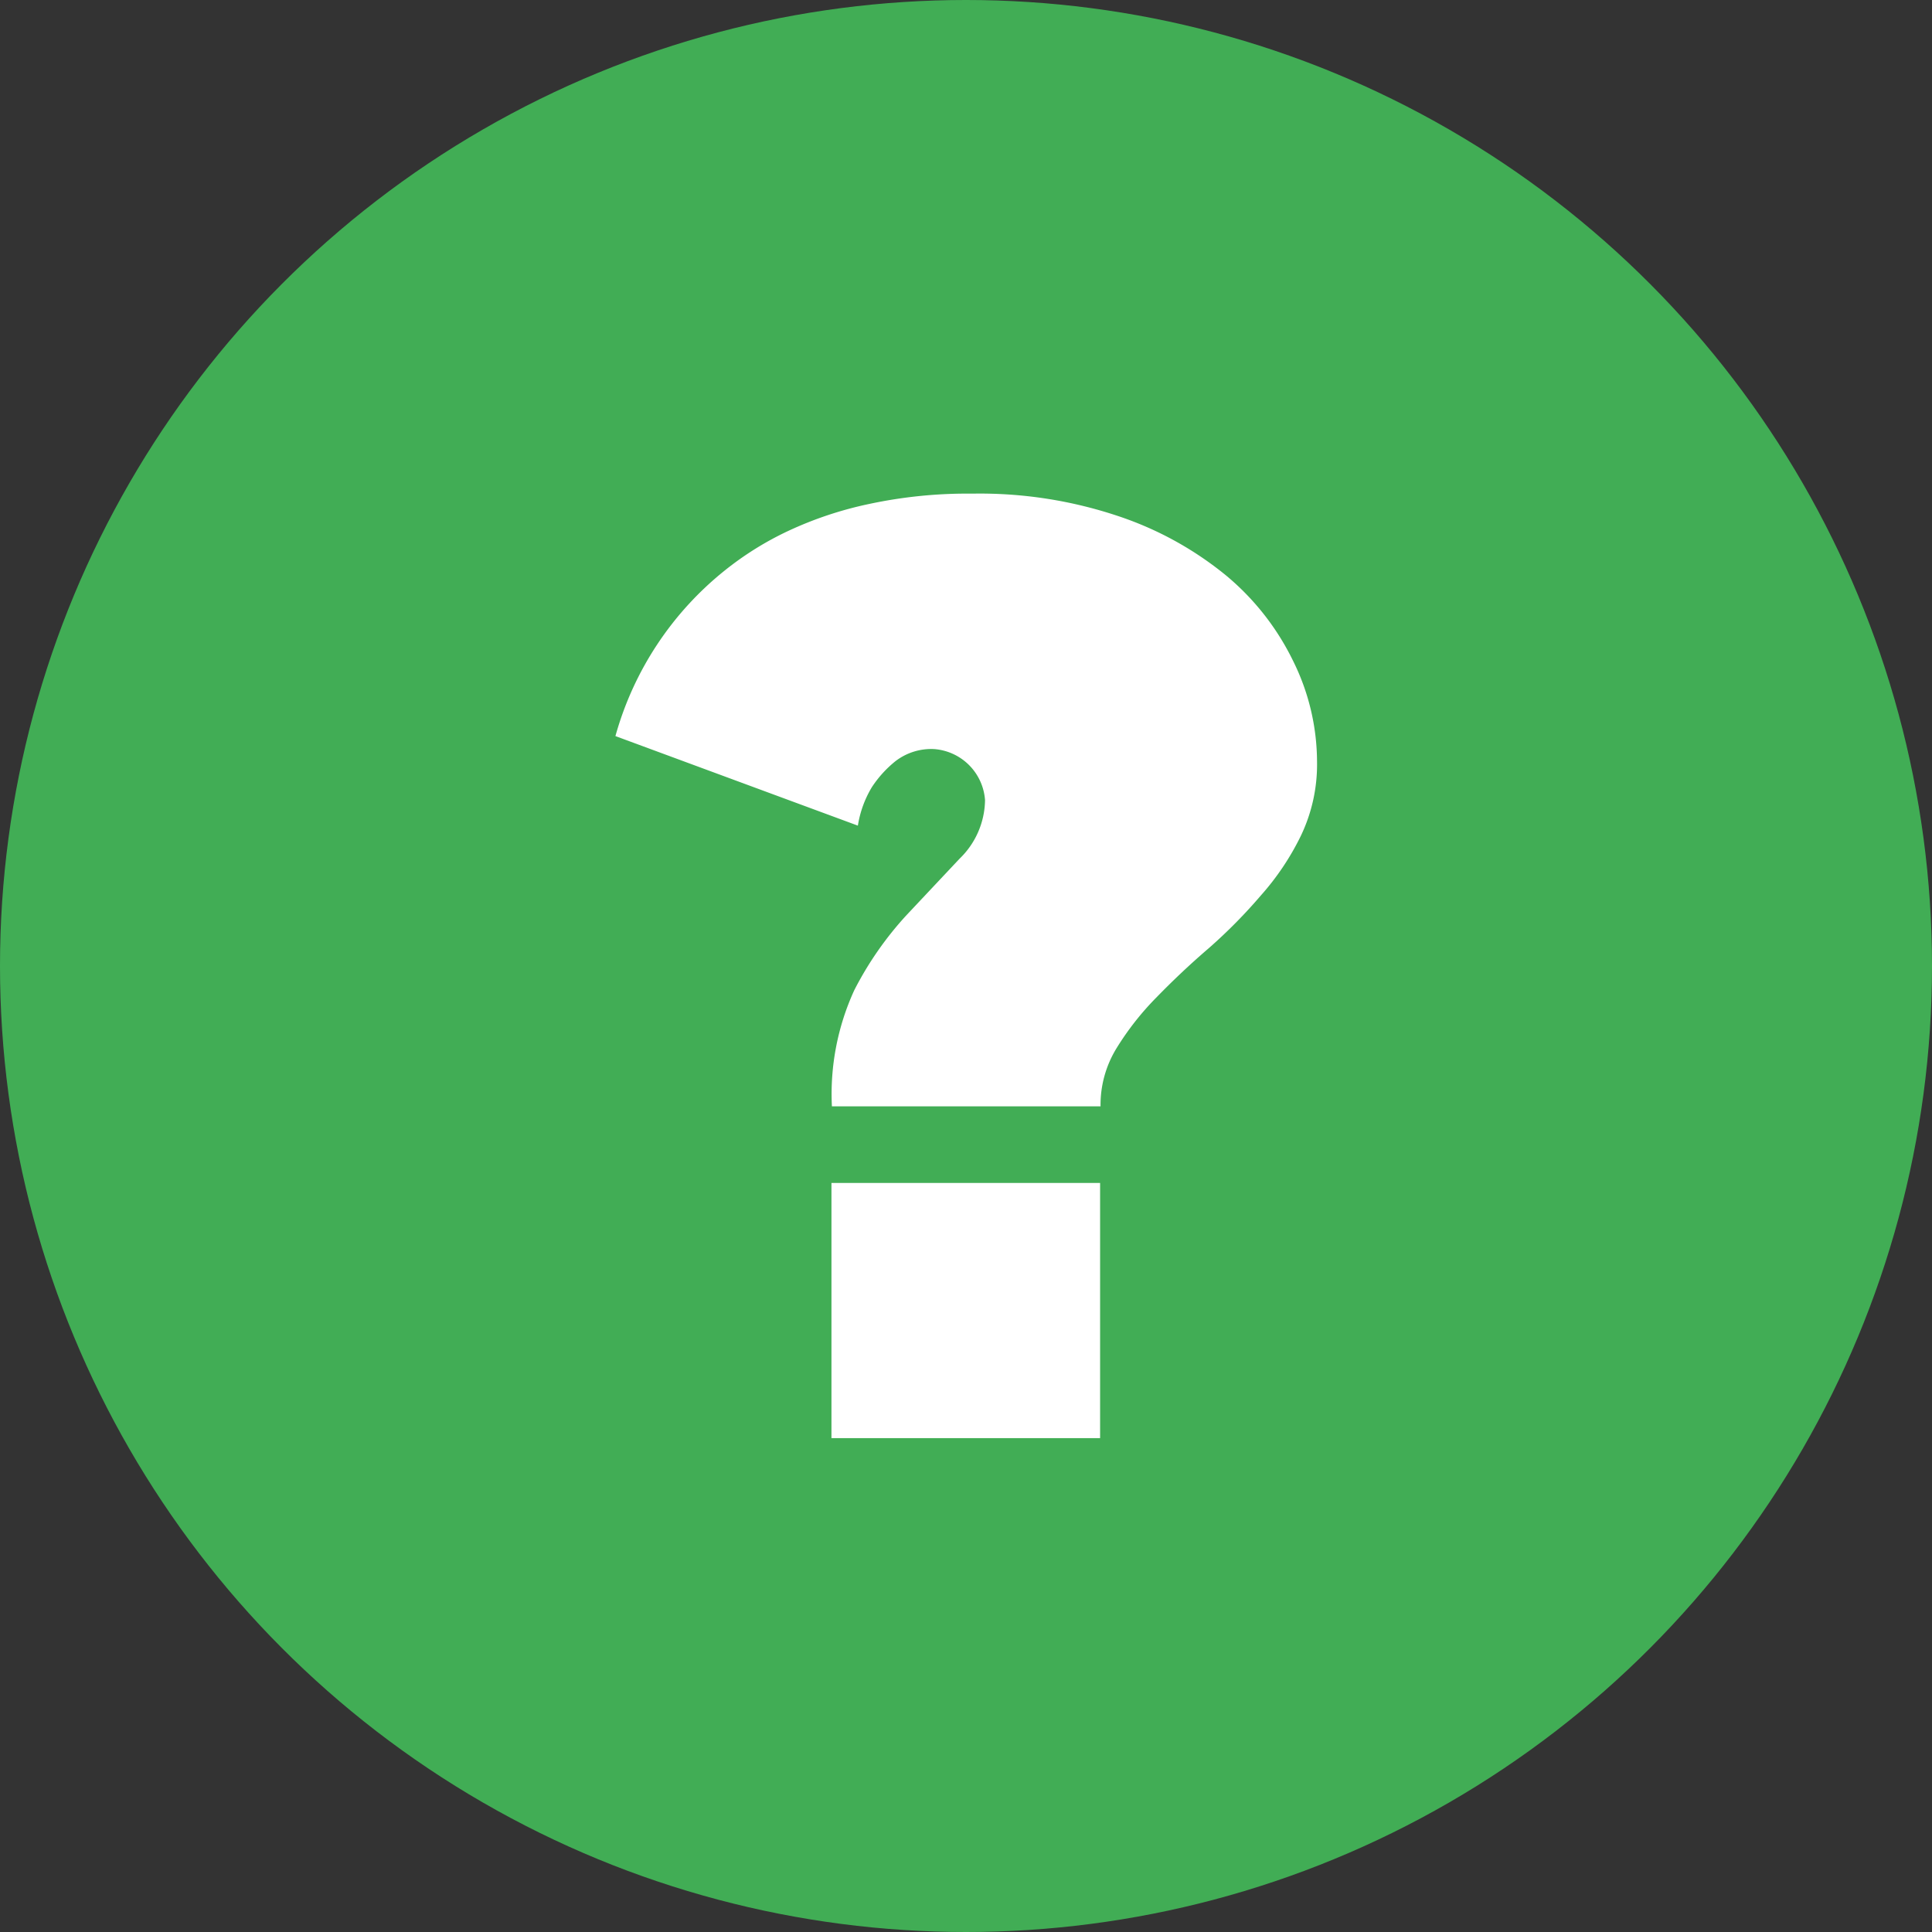 <svg xmlns="http://www.w3.org/2000/svg" viewBox="0 0 86.3 86.3"><rect x="0" y="0" width="86.3" height="86.3" fill="#333333" stroke="none"/><defs><style>.cls-1{fill:#41ad55;}.cls-2{fill:#fff;}</style></defs><g id="Laag_2" data-name="Laag 2"><g id="Laag_1-2" data-name="Laag 1"><circle class="cls-1" cx="43.15" cy="43.15" r="43.15"/><path class="cls-2" d="M58.83,34a7.38,7.38,0,0,1-.72,3.33A11.72,11.72,0,0,1,56.32,40,23.21,23.21,0,0,1,54,42.35c-.84.72-1.62,1.46-2.34,2.2a12.68,12.68,0,0,0-1.79,2.28,4.83,4.83,0,0,0-.71,2.59h-12a11.13,11.13,0,0,1,1-5.19,15.09,15.09,0,0,1,2.34-3.36l2.36-2.51A3.7,3.7,0,0,0,44,35.74a2.46,2.46,0,0,0-2.28-2.28A2.62,2.62,0,0,0,40,34a5,5,0,0,0-1.06,1.17,4.77,4.77,0,0,0-.62,1.71l-10.83-4a14.43,14.43,0,0,1,4.9-7.41,14.09,14.09,0,0,1,2.79-1.74,16.62,16.62,0,0,1,3.65-1.22,21,21,0,0,1,4.62-.46,19.44,19.44,0,0,1,6.49,1,15.16,15.16,0,0,1,4.82,2.65,11.49,11.49,0,0,1,3,3.82A10.18,10.18,0,0,1,58.83,34ZM49.14,52.84v11.4h-12V52.84Z"/></g></g></svg>
